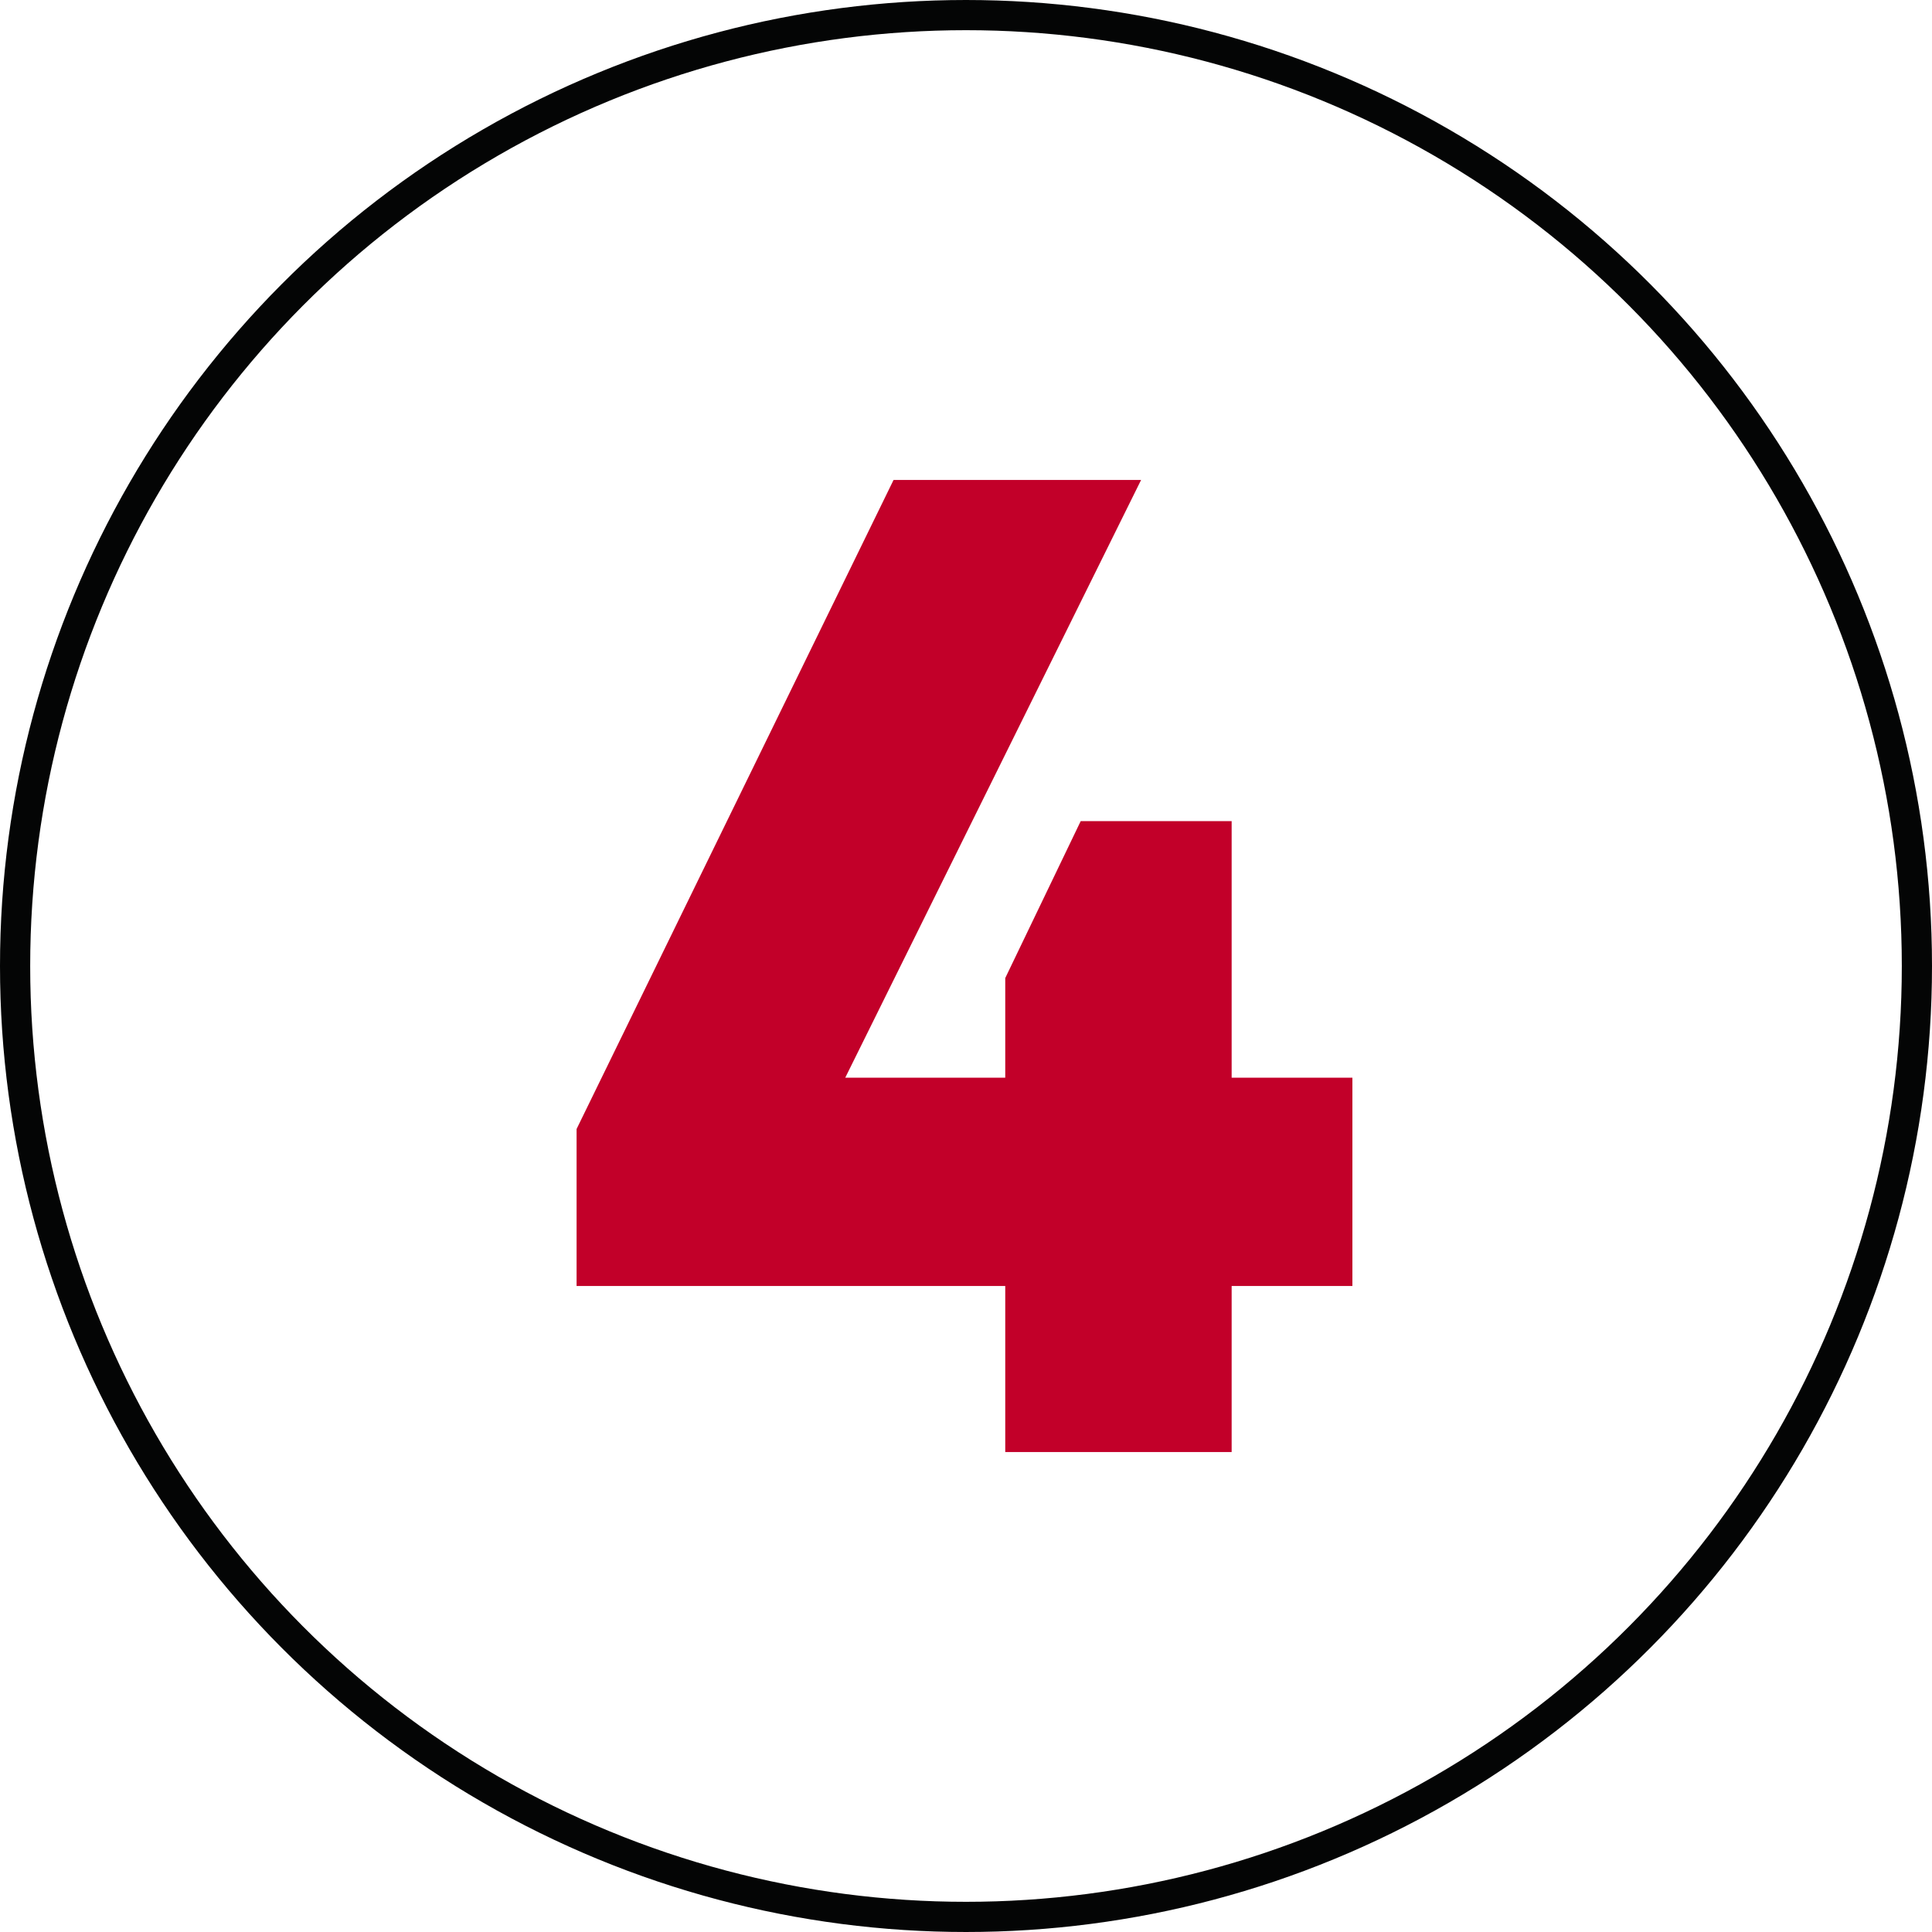 <?xml version="1.0" encoding="UTF-8"?>
<svg xmlns="http://www.w3.org/2000/svg" version="1.1" viewBox="0 0 64 64">
  <defs>
    <style>
      .cls-1 {
        fill: #c20029;
        stroke-width: 0px;
      }

      .cls-2 {
        fill: none;
        stroke: #040505;
      }

      .cls-3 {
        display: none;
      }
    </style>
  </defs>
  <g id="_5" data-name="5" class="cls-3">
    <circle class="cls-2" cx="32" cy="32" r="31.5"/>
    <path class="cls-1" d="M31.7,48.4c-4.9,0-9-1.9-11.6-4.5l3.7-5.5c1.6,1.5,4.8,3.2,7.9,3.2s4.6-1.5,4.6-3.9-1.4-3.6-5.7-3.6h-8l.4-18.5h19v6.9h-12.6v5.1c-.1,0,3,0,3,0,7.5,0,11.5,4,11.5,9.7s-5.2,11.2-12.2,11.2Z"/>
  </g>
  <g id="_4" data-name="4">
    <circle class="cls-2" cx="32" cy="32" r="31.5"/>
    <path class="cls-1" d="M40.8,48.1h-7.5v-5.5h-14.2v-5.2l10.5-21.5h8.2l-9.8,19.8h5.3v-3.3l2.5-5.2h5v8.5h4v6.9h-4v5.5Z"/>
  </g>
  <g id="_3" data-name="3" class="cls-3">
    <circle class="cls-2" cx="32" cy="32" r="31.5"/>
    <path class="cls-1" d="M31.5,48.7c-4.9,0-8.9-1.7-11.4-4.7l4.3-4.9c1.8,1.9,4.2,2.9,6.8,2.9s5-1.1,5-3.5-2.5-3.4-5.6-3.4h-3.6v-6.6h3.7c2.8,0,4.9-1.1,4.9-3.3s-1.9-3.2-4.5-3.2-5.1,1.4-6.5,3.1l-4.3-4.9c2.4-2.8,5.9-4.9,11.1-4.9s11.9,3.7,11.9,9.3-1.7,5.9-4.7,7.3c3.4,1.4,5.3,3.9,5.3,7.3,0,6.4-6,9.5-12.4,9.5Z"/>
  </g>
  <g id="_2" data-name="2" class="cls-3">
    <circle class="cls-2" cx="32" cy="32" r="31.5"/>
    <path class="cls-1" d="M43.8,48.4h-22v-5.8l11.2-10.9c1.6-1.5,2.4-3.1,2.4-4.9s-1.8-4-4.2-4-4.8,1.7-6.6,3.6l-4.4-5.1c2-2.4,5.6-5.7,11.8-5.7s11.2,4.1,11.2,10.4-1.5,6.3-4.8,9.6l-5.8,5.8h11.4v6.9Z"/>
  </g>
  <g id="_1" data-name="1" class="cls-3">
    <circle class="cls-2" cx="32" cy="32" r="31.5"/>
    <path class="cls-1" d="M42.8,48.4h-21.3v-7.1h7.1v-15.7l-7.4,2.6v-7.3l14.8-5.2v25.6h6.8v7.1Z"/>
  </g>
</svg>